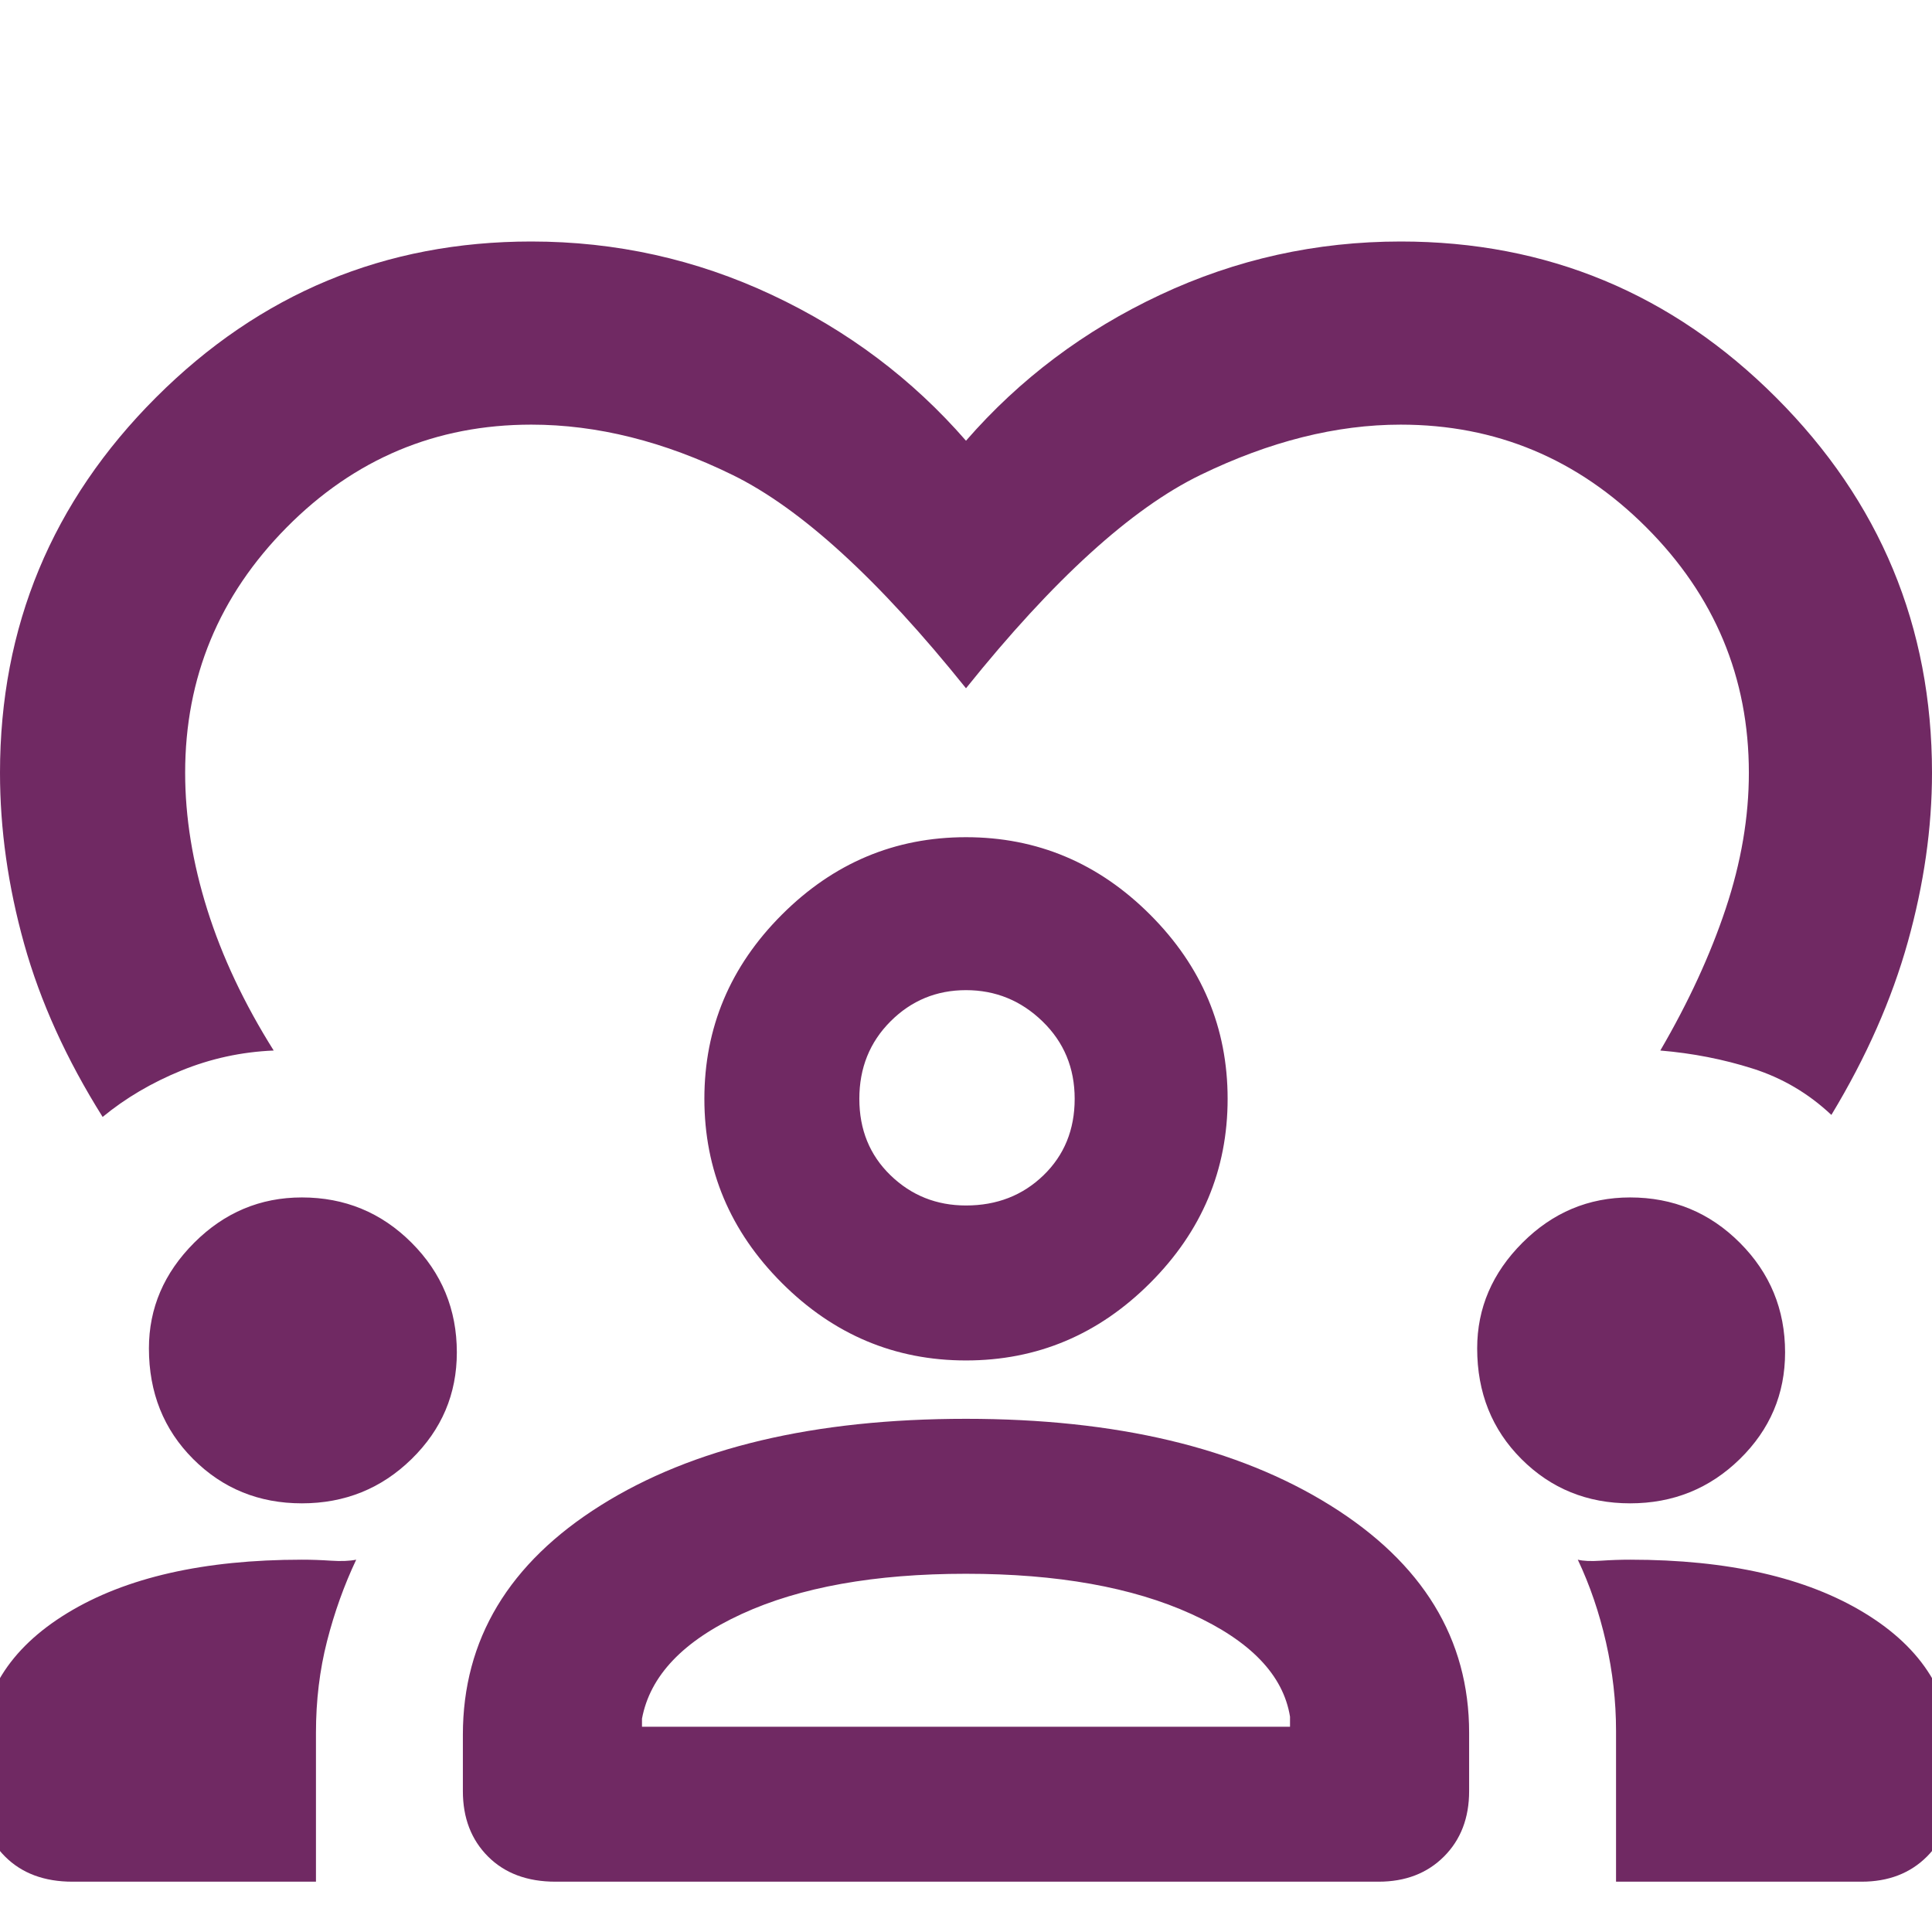 <svg xmlns="http://www.w3.org/2000/svg" height="48" width="48" fill="#702963"><path d="M13.2 6q3.15 0 5.975 1.325Q22 8.65 24 10.95q2-2.3 4.825-3.625Q31.65 6 34.8 6q5.45 0 9.325 3.875Q48 13.75 48 19.2q0 2.05-.6 4.2-.6 2.15-1.9 4.3-.85-.8-1.95-1.15-1.1-.35-2.3-.45 1.05-1.8 1.625-3.525.575-1.725.575-3.375 0-3.55-2.55-6.1t-6.1-2.55q-2.4 0-4.975 1.25Q27.25 13.05 24 17.1q-3.25-4.05-5.8-5.3t-5-1.25q-3.55 0-6.075 2.55Q4.6 15.65 4.6 19.2q0 1.65.55 3.4t1.65 3.5q-1.2.05-2.3.5-1.1.45-1.95 1.15Q1.2 25.6.6 23.45 0 21.3 0 19.2q0-5.45 3.875-9.325Q7.75 6 13.2 6ZM1.8 46.75q-1.05 0-1.675-.625T-.5 44.5v-.9q0-2.2 2.175-3.525Q3.85 38.75 7.5 38.75q.35 0 .725.025t.625-.025q-.45.95-.725 2.025-.275 1.075-.275 2.275v3.7Zm12 0q-1.05 0-1.675-.625T11.5 44.5v-1.4q0-3.55 3.425-5.7Q18.35 35.25 24 35.25q5.6 0 9.05 2.15 3.45 2.15 3.45 5.65v1.45q0 1-.625 1.625t-1.625.625Zm26.35 0V43q0-1.1-.25-2.2t-.7-2.05q.2.05.575.025.375-.025.725-.025 3.65 0 5.825 1.325Q48.5 41.4 48.5 43.6v.9q0 1-.625 1.625t-1.625.625ZM24 39.1q-3.4 0-5.575 1-2.175 1-2.475 2.6v.2h16.1v-.25q-.25-1.55-2.45-2.55-2.2-1-5.6-1ZM7.5 37.35q-1.6 0-2.7-1.1T3.7 33.5q0-1.5 1.125-2.625T7.5 29.75q1.6 0 2.725 1.125T11.35 33.6q0 1.55-1.125 2.65-1.125 1.1-2.725 1.1Zm33 0q-1.6 0-2.7-1.1t-1.1-2.75q0-1.5 1.125-2.625T40.5 29.75q1.6 0 2.725 1.125T44.35 33.6q0 1.55-1.125 2.65-1.125 1.1-2.725 1.1ZM24 33.8q-2.65 0-4.575-1.925Q17.5 29.95 17.5 27.3q0-2.65 1.925-4.575Q21.35 20.8 24 20.8q2.65 0 4.575 1.925Q30.5 24.65 30.5 27.3q0 2.65-1.925 4.575Q26.65 33.8 24 33.8Zm0-9.2q-1.1 0-1.875.775-.775.775-.775 1.925t.775 1.9q.775.75 1.875.75 1.15 0 1.925-.75.775-.75.775-1.9t-.8-1.925q-.8-.775-1.9-.775Zm0 18.3Zm0-15.6Z"/></svg>